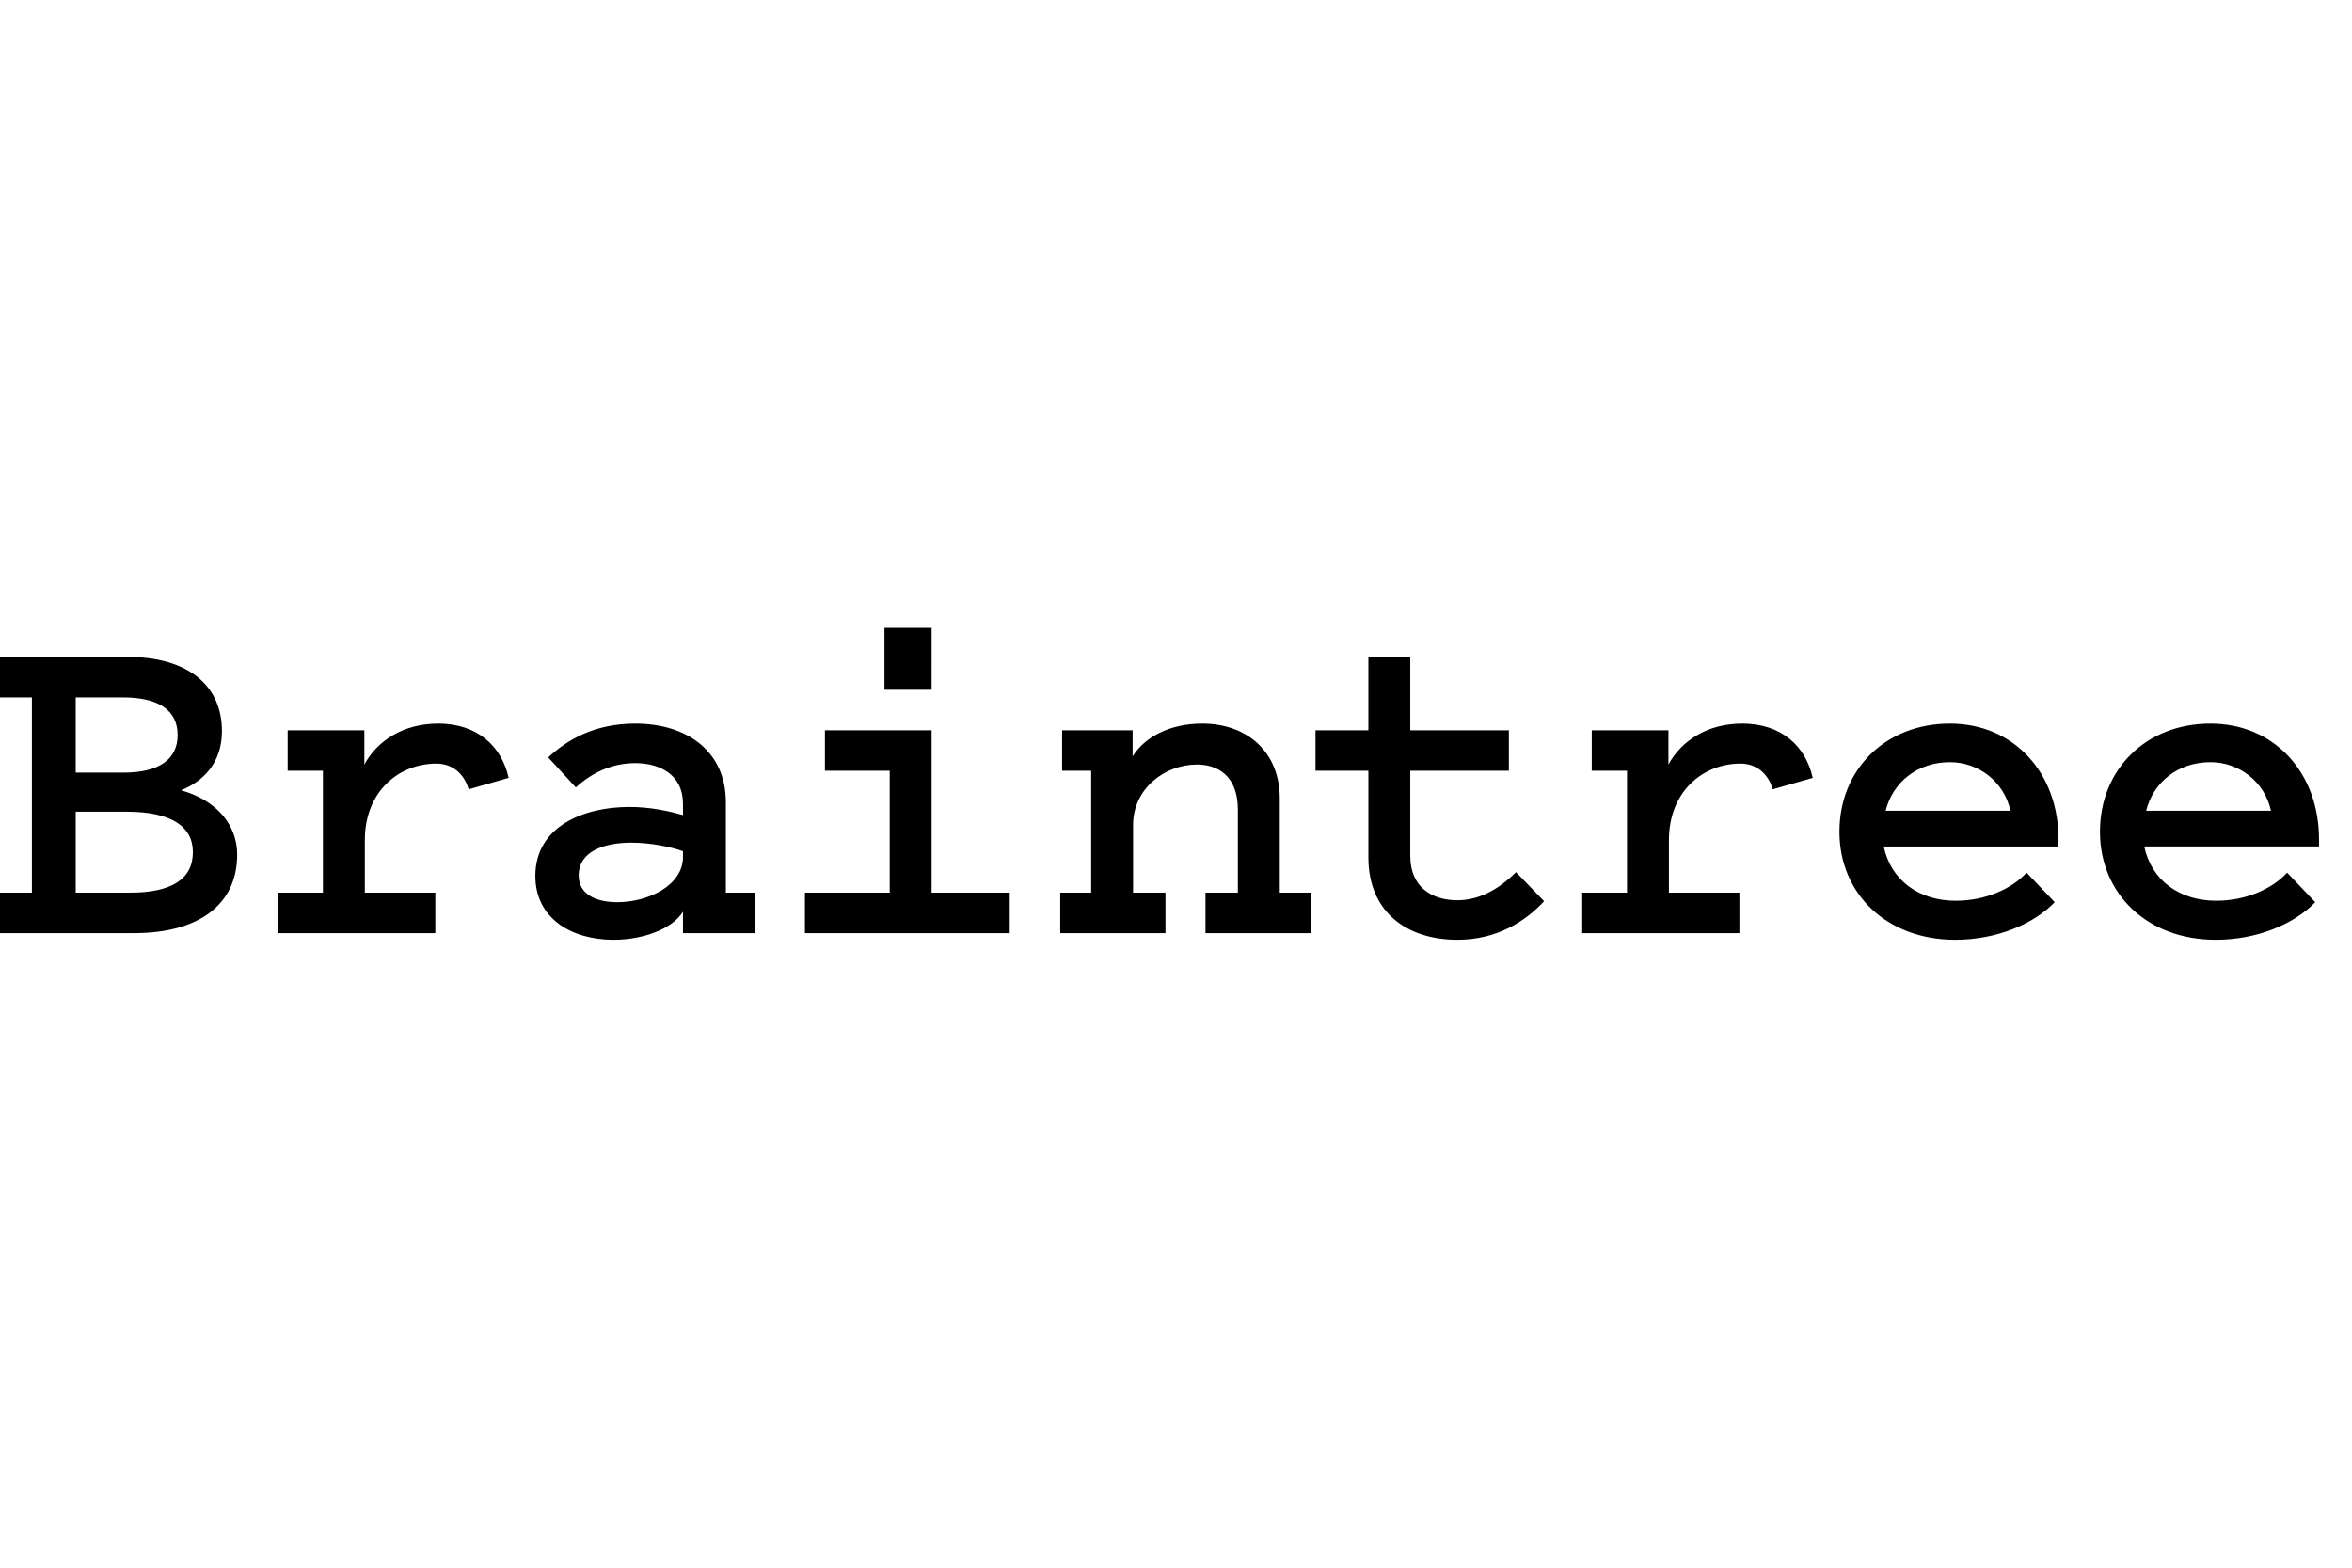 <svg xmlns="http://www.w3.org/2000/svg" width="1200" height="800" viewBox="0 -5.648 170.344 33.89"><path d="M5.484 19.178h3.933c3.035 0 4.553-1 4.553-2.932 0-1.896-1.621-2.931-4.795-2.931h-3.69zm0-14.142v5.45h3.45c2.587 0 3.932-.966 3.932-2.725 0-1.794-1.38-2.725-3.967-2.725zM0 22.111v-2.932h2.311V5.036H0V2.104h9.244c4.243 0 6.83 1.966 6.83 5.381 0 2.242-1.31 3.622-2.966 4.277 2.38.656 4.07 2.346 4.07 4.657 0 3.656-2.828 5.692-7.45 5.692H0m33.943-10.418c-.345-1.172-1.208-1.862-2.346-1.862-2.656 0-5.174 1.966-5.174 5.553v3.795h5.105v2.932H20.145v-2.933h3.243v-8.83h-2.553V7.416h5.554v2.483c.931-1.724 2.828-2.966 5.346-2.966 2.829 0 4.588 1.621 5.105 3.932l-2.897.828m15.523 4.484c-.966-.345-2.415-.62-3.76-.62-1.932 0-3.795.62-3.795 2.38 0 1.31 1.173 1.932 2.794 1.932 2.243 0 4.76-1.208 4.76-3.277zm0-2.62v-.829c0-2.07-1.656-2.932-3.45-2.932-1.69 0-3.139.69-4.312 1.76l-2-2.174c1.38-1.276 3.346-2.449 6.312-2.449 3.691 0 6.554 1.966 6.554 5.692v6.554h2.139v2.932h-5.243v-1.553c-.794 1.277-2.932 2.035-5.036 2.035-3.036 0-5.658-1.552-5.658-4.622 0-3.622 3.554-5.001 6.796-5.001 1.587 0 2.897.31 3.898.586m18.006-9.072h-3.415V0h3.415zm5.657 14.694v2.933H58.297v-2.933h6.14v-8.83h-4.691V7.416h7.726v11.762h5.657m3.658 0h2.242v-8.83h-2.105V7.416h5.106v1.897c.896-1.448 2.76-2.38 5.036-2.38 3.277 0 5.622 2.07 5.622 5.416v6.83h2.242v2.932h-7.623v-2.933h2.346v-6.002c0-2.552-1.552-3.277-2.967-3.277-2.311 0-4.622 1.725-4.622 4.381v4.899h2.346v2.932h-7.623v-2.933m22.318-8.83h-3.829V7.416h3.829V2.104h3.035v5.312h7.14v2.932h-7.14v6.174c0 2.277 1.587 3.208 3.415 3.208 1.725 0 3.174-.965 4.243-2.035l2.035 2.104c-1.345 1.45-3.415 2.794-6.278 2.794-3.69 0-6.45-2.035-6.45-5.967v-6.278m29.286 1.345c-.345-1.172-1.208-1.863-2.346-1.863-2.656 0-5.174 1.967-5.174 5.554v3.794h5.105v2.933h-11.383v-2.933h3.243v-8.83h-2.553V7.416h5.554v2.483c.931-1.724 2.828-2.966 5.346-2.966 2.829 0 4.588 1.621 5.105 3.932l-2.897.828m8.176 1.553h9.037c-.449-2.105-2.311-3.519-4.38-3.519-2.347 0-4.14 1.449-4.657 3.519zm12.245 6.623c-1.518 1.586-4.208 2.724-7.21 2.724-4.932 0-8.381-3.311-8.381-7.83s3.346-7.83 8.002-7.83c4.622 0 7.865 3.553 7.865 8.382v.518h-12.66c.518 2.449 2.553 3.932 5.21 3.932 2.207 0 4.104-.897 5.139-2.035l2.035 2.139m6.623-6.623h9.038c-.449-2.104-2.311-3.519-4.381-3.519-2.345 0-4.14 1.449-4.657 3.519zm12.246 6.623c-1.518 1.586-4.208 2.724-7.21 2.724-4.932 0-8.381-3.311-8.381-7.83s3.345-7.83 8.002-7.83c4.622 0 7.865 3.553 7.865 8.382v.518h-12.66c.518 2.449 2.553 3.932 5.21 3.932 2.207 0 4.104-.897 5.139-2.035l2.035 2.139"/></svg>